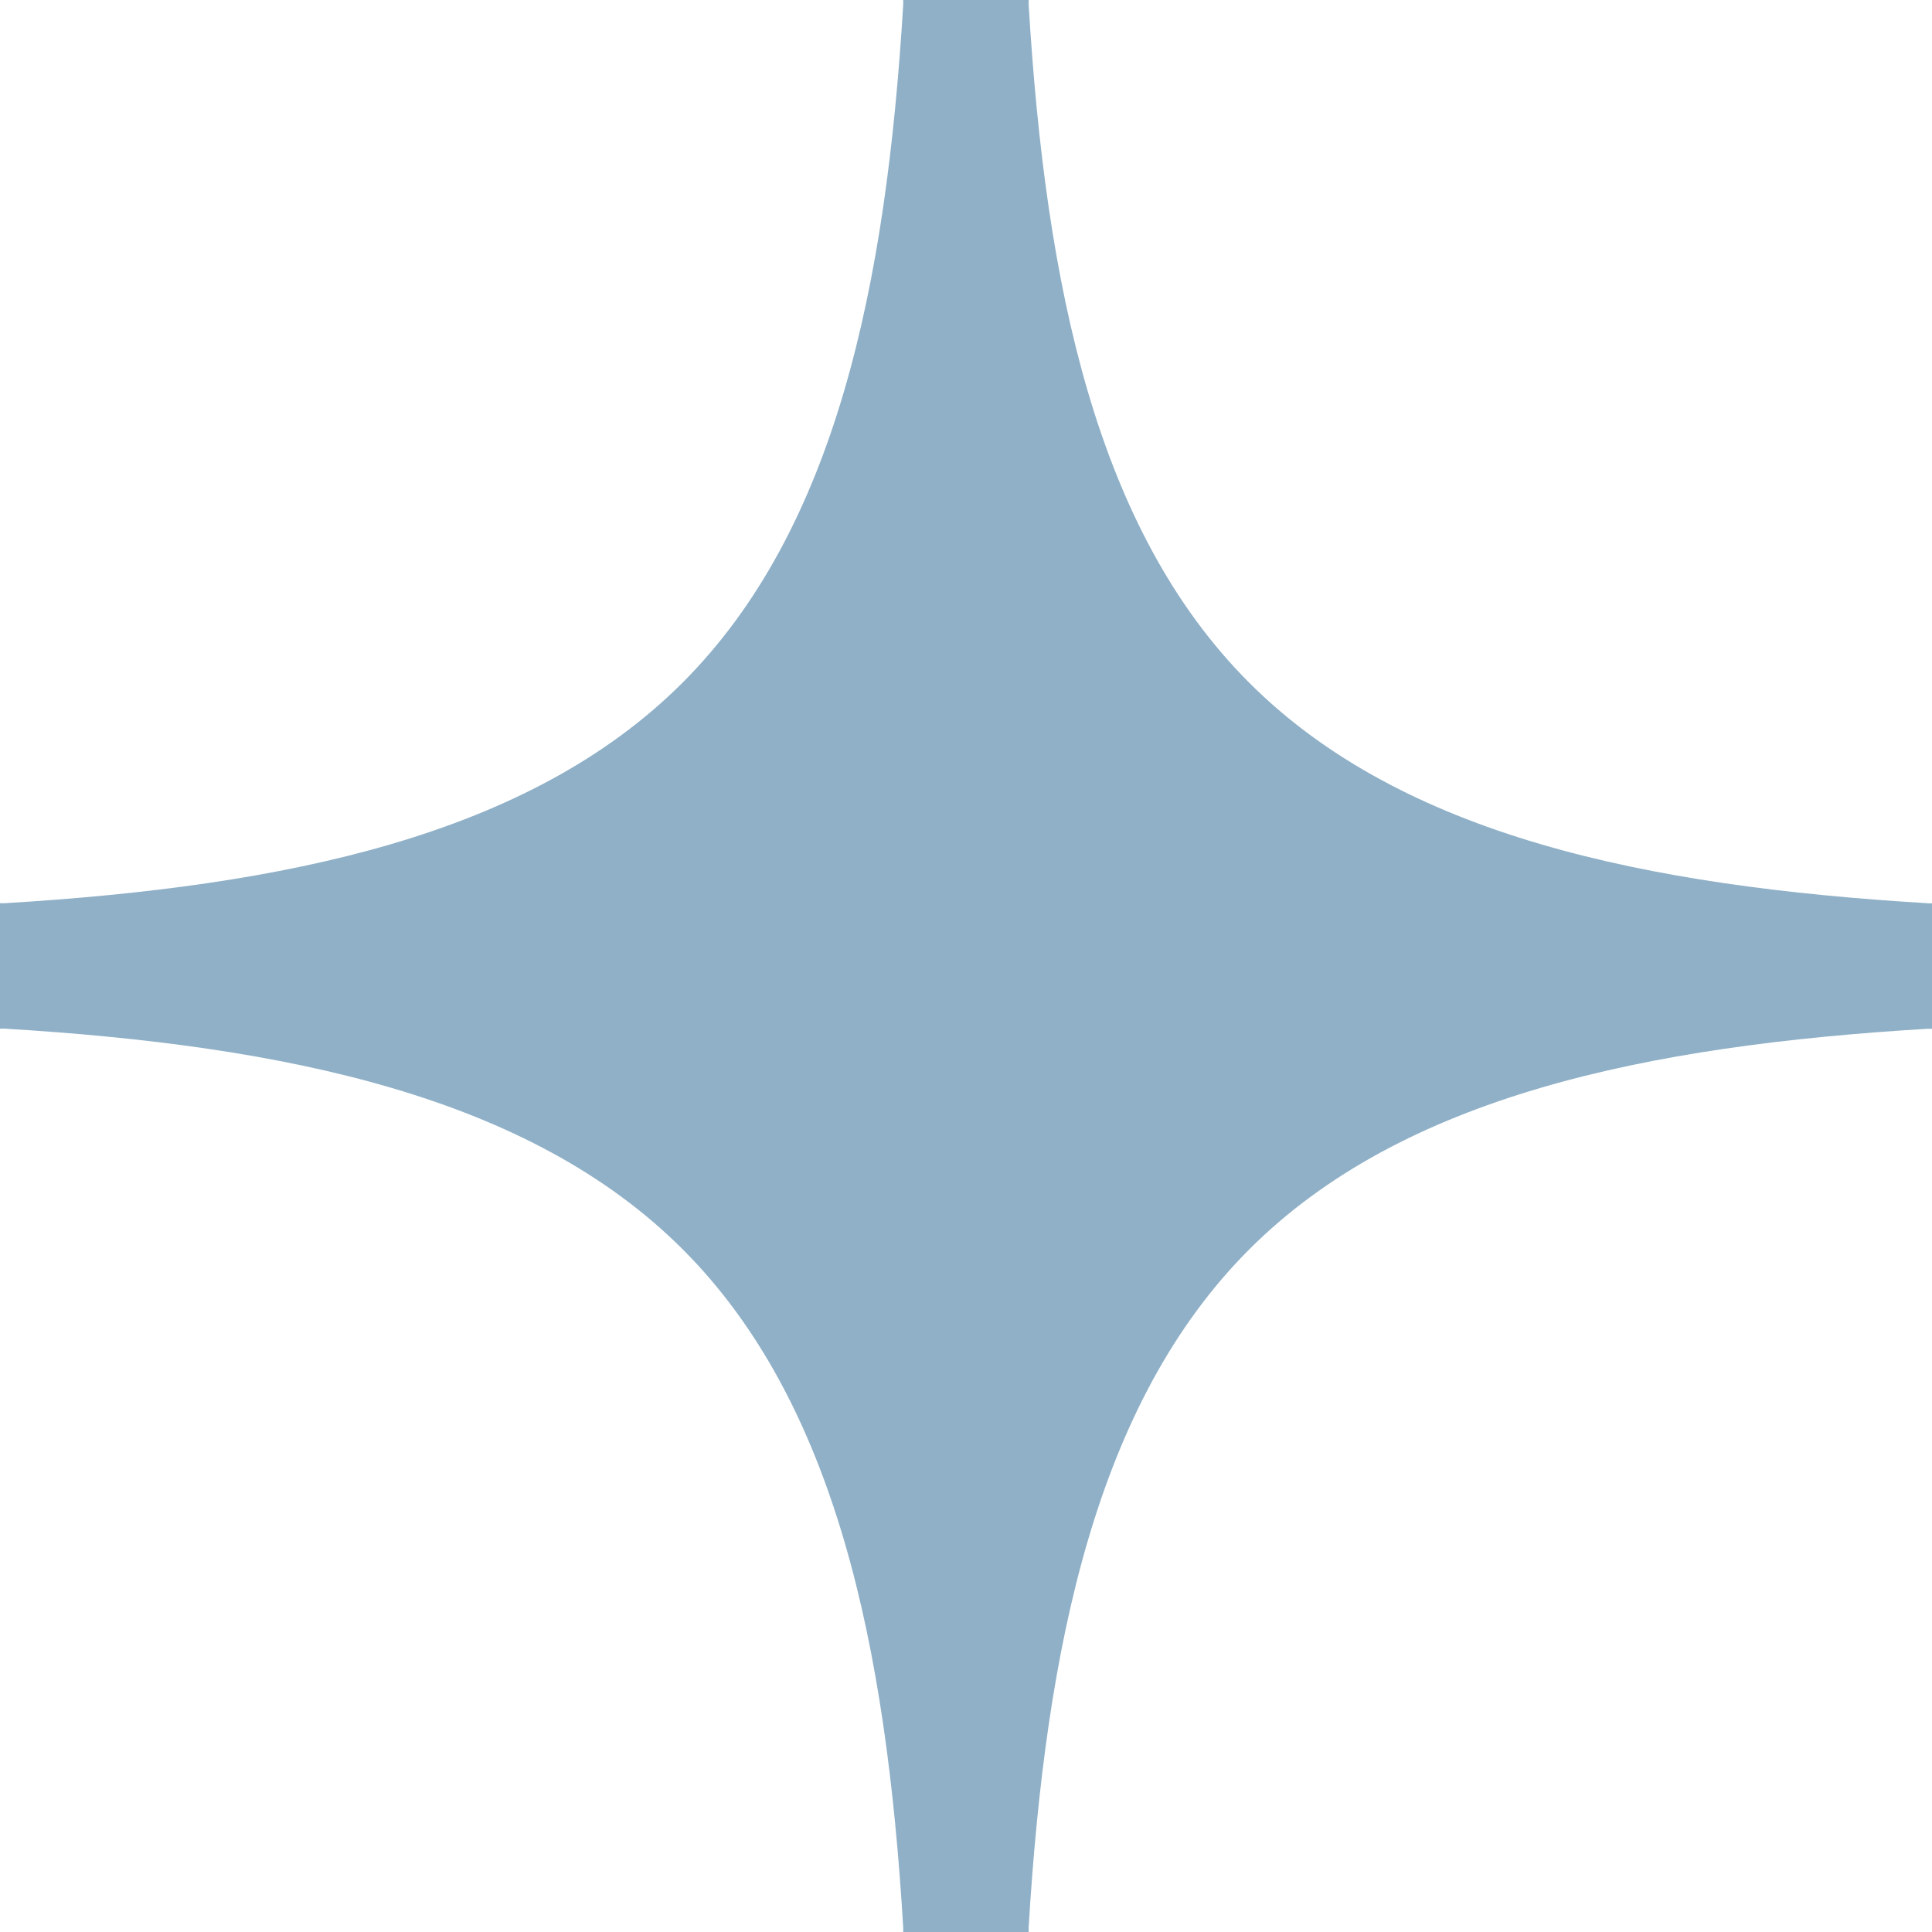 <?xml version="1.0" encoding="UTF-8"?> <svg xmlns="http://www.w3.org/2000/svg" width="14" height="14" viewBox="0 0 14 14" fill="none"> <path d="M13.966 6.545C11.927 6.423 10.161 6.056 9.052 4.947C7.943 3.838 7.577 2.072 7.454 0.034V0H6.545V0.034C6.422 2.072 6.055 3.838 4.946 4.947C3.837 6.056 2.072 6.422 0.034 6.545H0V7.454H0.034C2.072 7.577 3.838 7.944 4.947 9.053C6.056 10.162 6.423 11.928 6.545 13.966V14H7.454V13.966C7.577 11.928 7.944 10.162 9.053 9.053C10.162 7.944 11.928 7.577 13.966 7.455H14V6.546H13.966L13.966 6.545Z" fill="#8FB0C7"></path> </svg> 
